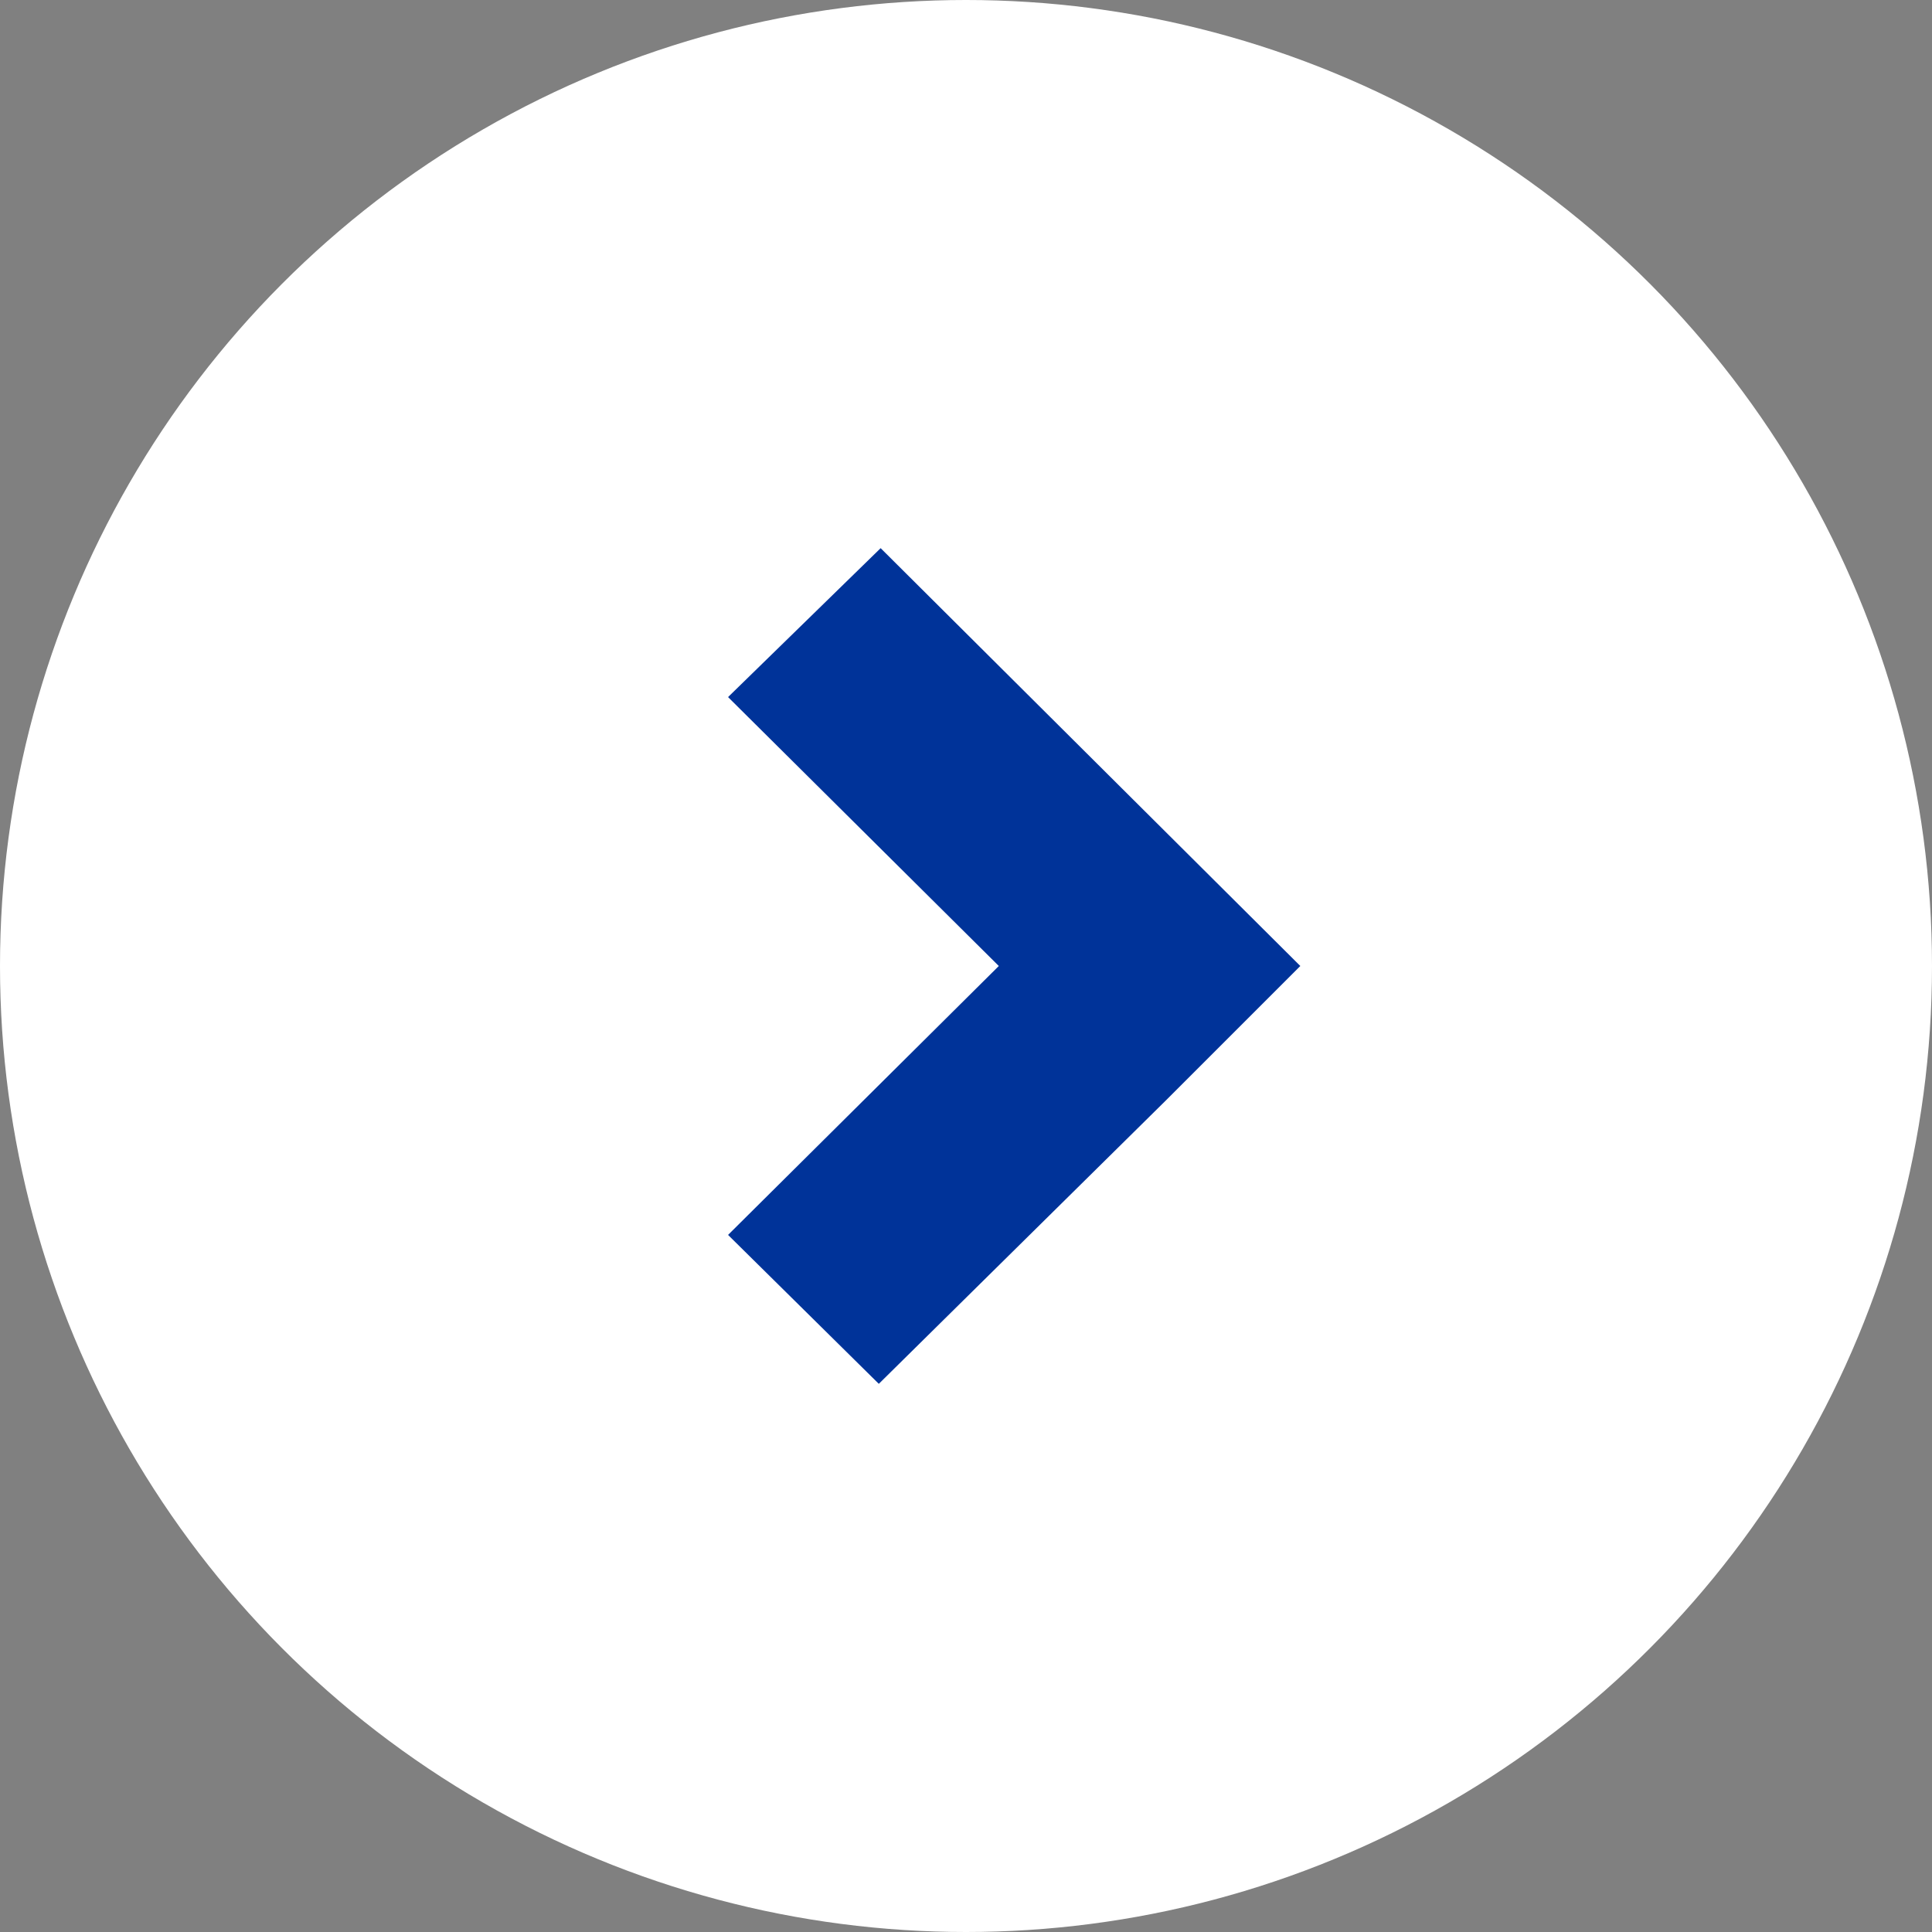 <svg height="84.2" viewBox="0 0 84.2 84.2" width="84.2" xmlns="http://www.w3.org/2000/svg"><rect x="0" y="0" width="84.2" height="84.2" fill="#808080" stroke="none"/><circle cx="42.1" cy="42.1" fill="#fff" r="42.1"/><path d="m31.73 30.38 11.8 11.72-11.8 11.72 6.57 6.49 12.55-12.39 5.82-5.82-18.29-18.21z" fill="#039"/></svg>